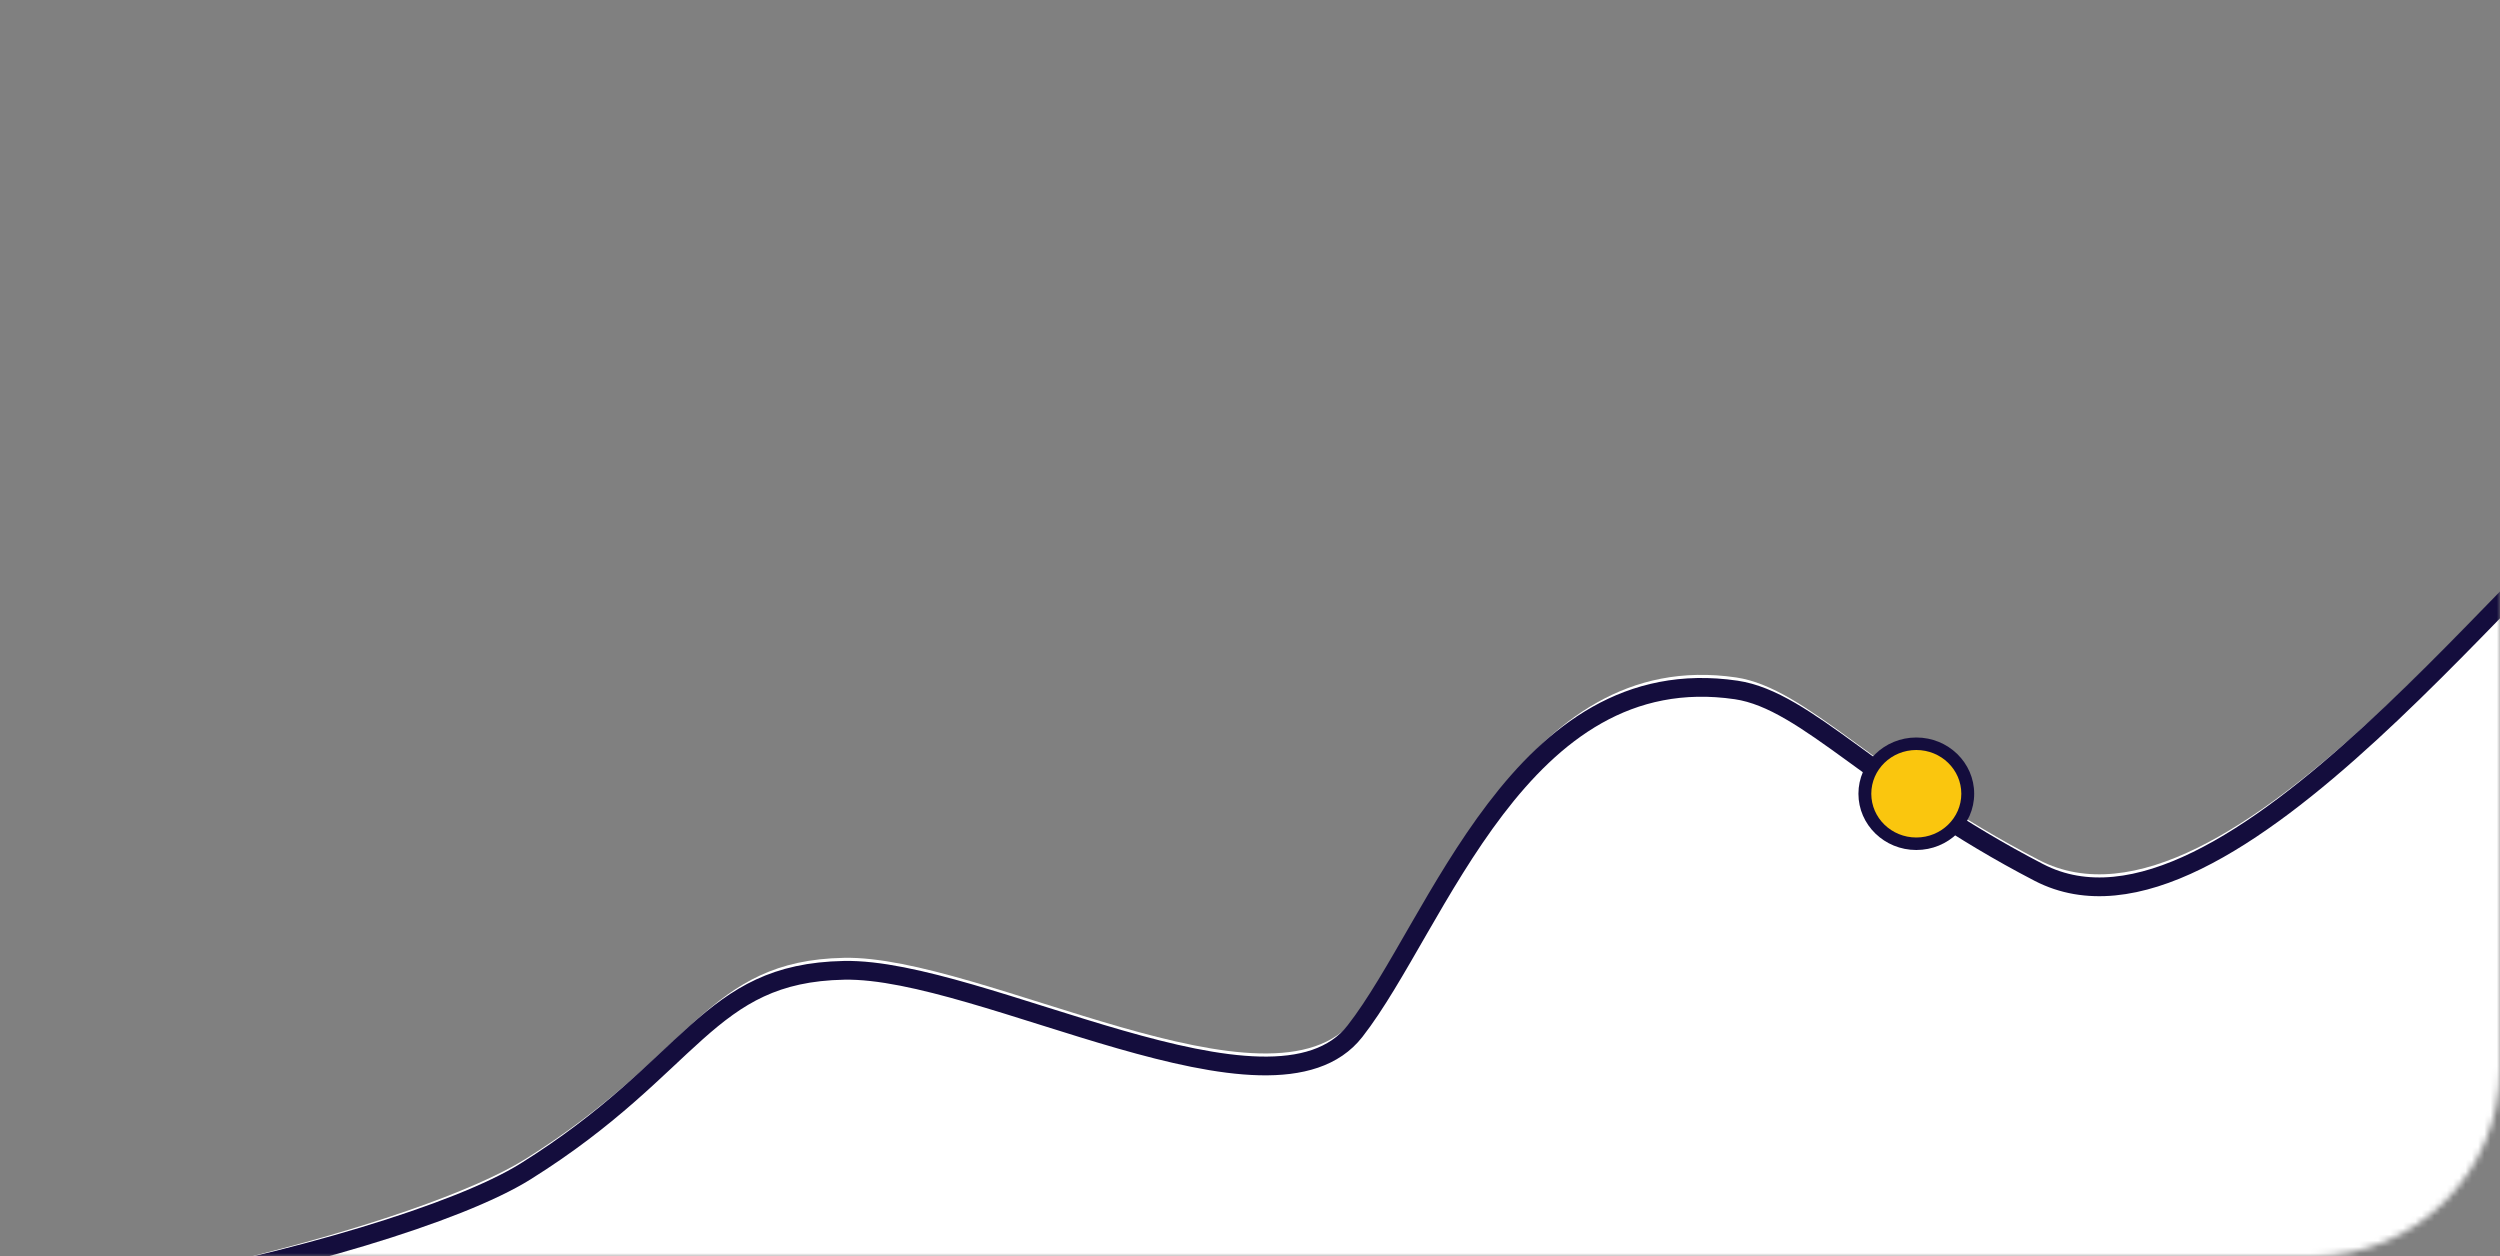 <?xml version="1.0" encoding="UTF-8"?> <svg xmlns="http://www.w3.org/2000/svg" width="400" height="201" viewBox="0 0 400 201" fill="none"><rect x="0" y="0" width="400" height="201" fill="#808080" stroke="none"/> <mask id="mask0_367_2845" style="mask-type:alpha" maskUnits="userSpaceOnUse" x="0" y="0" width="400" height="201"> <rect width="400" height="201" rx="30" fill="#FAC60E"></rect> </mask> <g mask="url(#mask0_367_2845)"> <path d="M-17.341 209.32C-25.741 209.173 -32.1 207.867 -34.972 205L-17.341 209.32C12.276 209.84 67.257 195.965 84.111 185.415C111.151 168.487 113.038 153.675 135.048 153.252C157.058 152.829 203.593 179.913 216.799 162.986C230.004 146.058 243.21 103.316 277.797 108.394C289.117 110.087 300.12 124.056 326.219 137.594C356.404 153.252 404.826 84.272 424.32 72L610.461 81.733L631.213 137.594L578.389 218H424.32H18.081L-17.341 209.32Z" fill="white"></path> <path d="M-36 206.035C-23.004 219.013 62.478 200.957 84.111 187.415C111.152 170.487 113.038 155.675 135.048 155.252C157.058 154.829 203.593 181.913 216.799 164.986C230.005 148.058 243.211 105.316 277.798 110.394C289.117 112.087 300.12 126.056 326.219 139.594C356.404 155.252 404.826 86.272 424.321 74" stroke="#140D3D" stroke-width="3" stroke-linecap="round" stroke-linejoin="round"></path> <ellipse cx="306.609" cy="127" rx="9.26" ry="9" fill="#140D3D"></ellipse> <ellipse cx="306.608" cy="127" rx="7.202" ry="7" fill="#FAC60E"></ellipse> </g> </svg> 